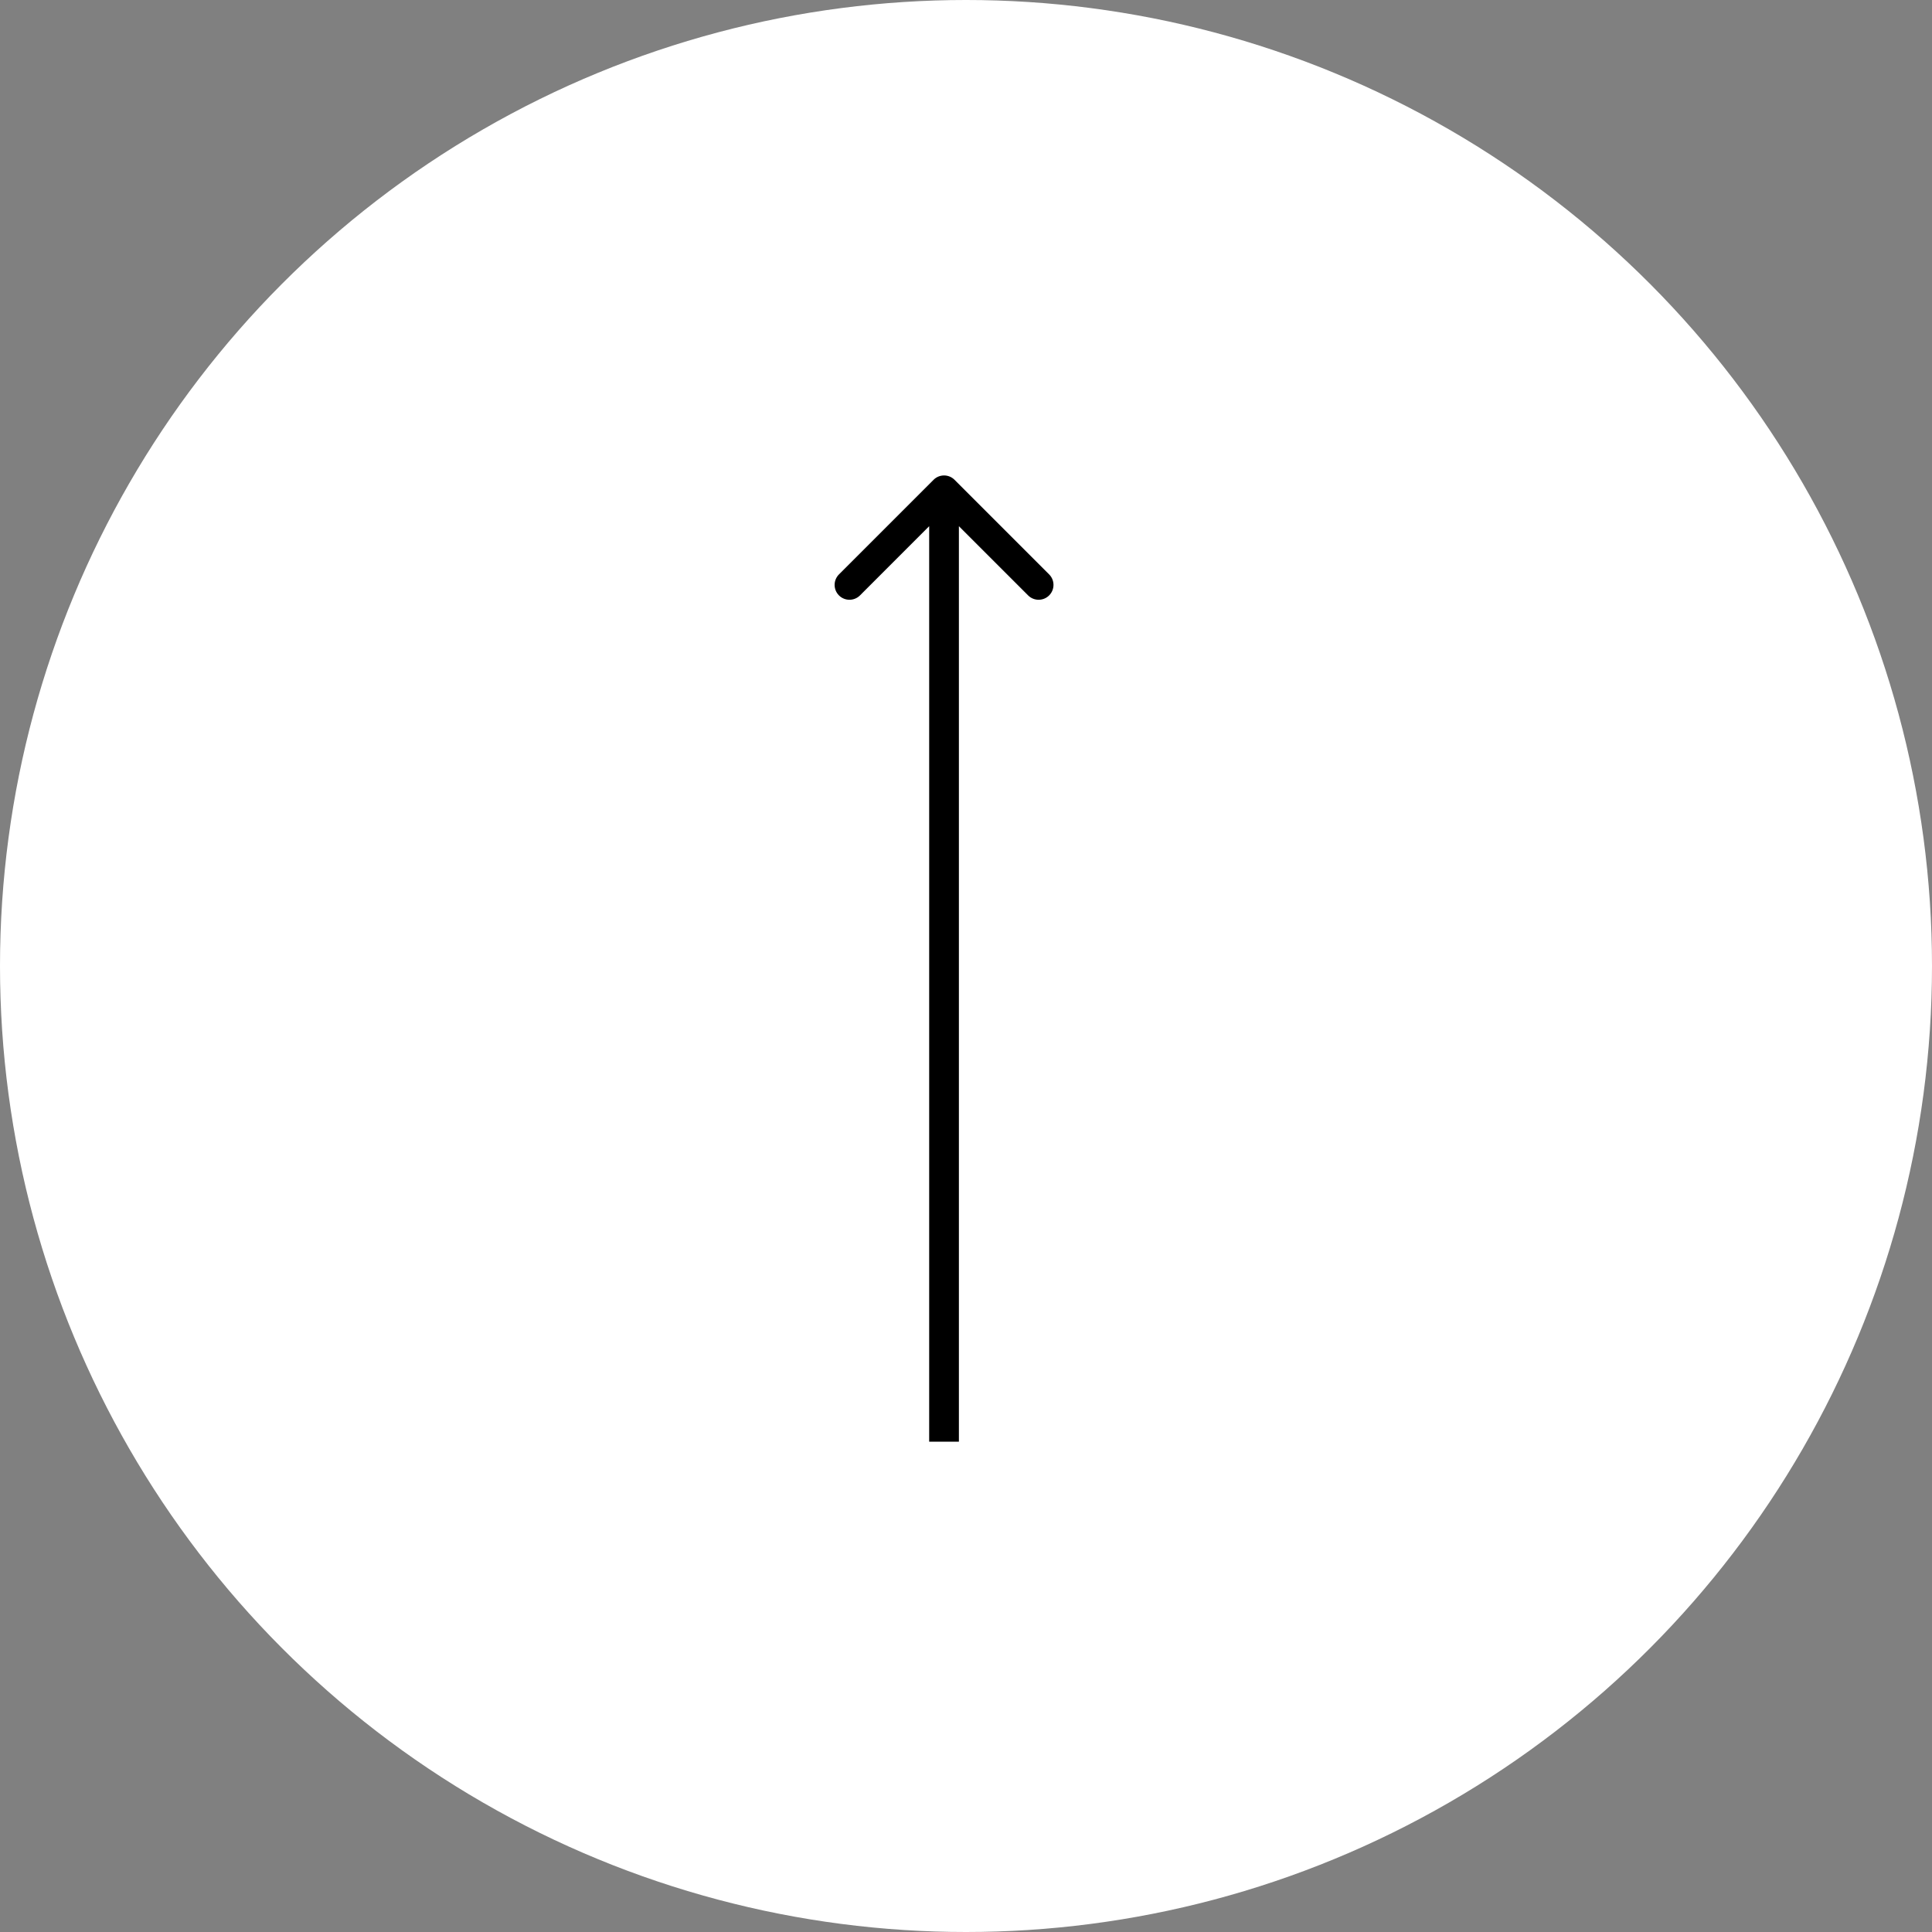 <?xml version="1.0" encoding="UTF-8"?> <svg xmlns="http://www.w3.org/2000/svg" width="65" height="65" viewBox="0 0 65 65" fill="none"><rect x="0" y="0" width="65" height="65" fill="#808080" stroke="none"/><circle cx="32.5" cy="32.5" r="32.5" transform="rotate(-180 32.5 32.5)" fill="white"></circle><path d="M32.115 16.143C31.92 15.947 31.603 15.947 31.408 16.143L28.226 19.325C28.031 19.52 28.031 19.837 28.226 20.032C28.421 20.227 28.738 20.227 28.933 20.032L31.761 17.203L34.59 20.032C34.785 20.227 35.102 20.227 35.297 20.032C35.492 19.837 35.492 19.52 35.297 19.325L32.115 16.143ZM32.261 48.504L32.261 16.496L31.261 16.496L31.261 48.504L32.261 48.504Z" fill="black"></path></svg> 